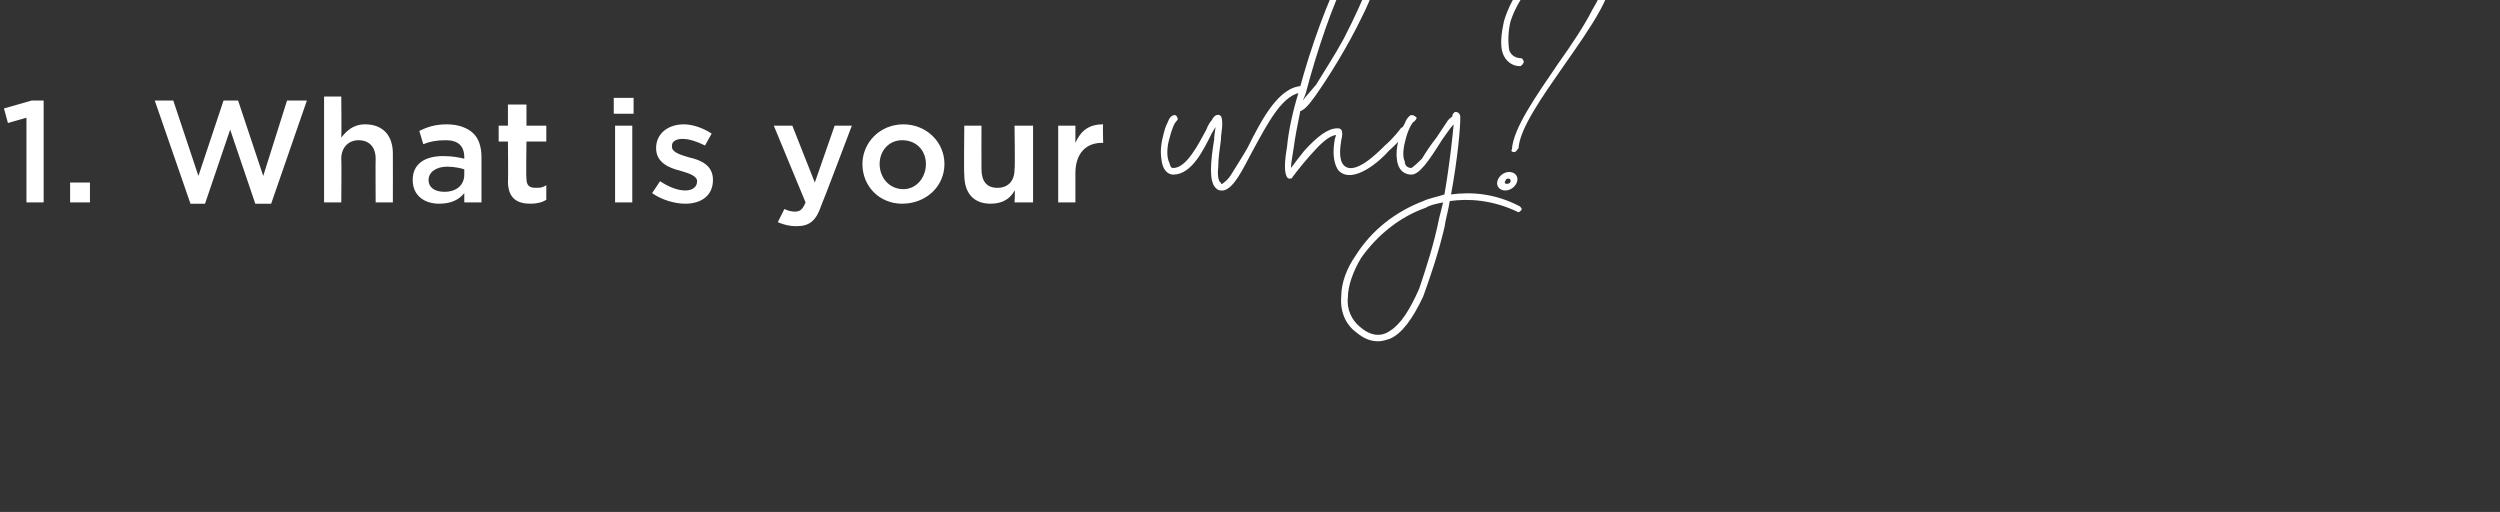 <svg xmlns="http://www.w3.org/2000/svg" version="1.1" width="189px" height="38.7px" viewBox="0 0 189 38.7"><rect x="0" y="0" width="189" height="38.7" fill="#333333" stroke="none"/><desc>1 What is your why</desc><defs/><g id="Polygon100466"><path d="m2 8.9l-1.4.4l-.3-1.1l2.1-.6l.9 0l0 7.7l-1.3 0l0-6.4zm3.3 4.9l1.5 0l0 1.5l-1.5 0l0-1.5zm6.4-6.2l1.4 0l1.9 5.7l1.9-5.7l1.1 0l1.9 5.7l1.8-5.7l1.5 0l-2.7 7.8l-1.2 0l-1.9-5.6l-1.9 5.6l-1.1 0l-2.7-7.8zm12.8-.3l1.3 0c0 0 .03 3.1 0 3.1c.4-.5.9-1 1.8-1c1.4 0 2.1.9 2.1 2.2c.01.01 0 3.7 0 3.7l-1.3 0c0 0-.02-3.28 0-3.3c0-.9-.5-1.4-1.3-1.4c-.7 0-1.3.5-1.3 1.4c.03.04 0 3.3 0 3.3l-1.3 0l0-8zm6.7 6.3c0 0 0 0 0 0c0-1.2.9-1.8 2.3-1.8c.7 0 1.2.1 1.6.2c0 0 0-.1 0-.1c0-.9-.5-1.3-1.4-1.3c-.7 0-1.2.1-1.7.3c0 0-.3-1-.3-1c.6-.3 1.2-.5 2.1-.5c.9 0 1.6.3 2 .7c.4.4.6 1 .6 1.8c0-.03 0 3.4 0 3.4l-1.3 0c0 0 0-.71 0-.7c-.4.5-1 .8-1.9.8c-1.1 0-2-.6-2-1.8zm3.9-.4c0 0 0-.4 0-.4c-.3-.1-.8-.2-1.3-.2c-.8 0-1.4.4-1.4 1c0 0 0 0 0 0c0 .6.5.9 1.2.9c.9 0 1.5-.5 1.5-1.3zm3.3.5c.03.01 0-3 0-3l-.7 0l0-1.2l.7 0l0-1.6l1.4 0l0 1.6l1.5 0l0 1.2l-1.5 0c0 0-.04 2.8 0 2.8c0 .5.2.7.7.7c.3 0 .5 0 .8-.2c0 0 0 1.1 0 1.1c-.3.2-.7.3-1.2.3c-1 0-1.7-.4-1.7-1.7zm8-6.3l1.5 0l0 1.2l-1.5 0l0-1.2zm.1 2.1l1.3 0l0 5.8l-1.3 0l0-5.8zm2.8 5.1c0 0 .6-.9.6-.9c.6.4 1.3.7 1.9.7c.6 0 .9-.3.9-.7c0 0 0 0 0 0c0-.4-.6-.6-1.3-.8c-.8-.2-1.8-.6-1.8-1.7c0 0 0 0 0 0c0-1.1.9-1.8 2.1-1.8c.7 0 1.5.3 2.1.7c0 0-.5.9-.5.9c-.6-.3-1.2-.5-1.7-.5c-.5 0-.8.2-.8.5c0 0 0 .1 0 .1c0 .4.6.6 1.3.8c.9.2 1.8.6 1.8 1.7c0 0 0 0 0 0c0 1.2-.9 1.8-2.1 1.8c-.8 0-1.8-.3-2.5-.8zm13.8-5.1l1.3 0c0 0-2.26 5.98-2.3 6c-.4 1.2-.9 1.6-1.9 1.6c-.5 0-.9-.1-1.4-.3c0 0 .5-1 .5-1c.2.1.5.2.8.2c.4 0 .6-.2.8-.7c.01.03-2.4-5.8-2.4-5.8l1.4 0l1.7 4.3l1.5-4.3zm2.1 2.9c0 0 0 0 0 0c0-1.6 1.3-3 3.1-3c1.7 0 3.1 1.3 3.1 3c0 0 0 0 0 0c0 1.7-1.4 3-3.2 3c-1.7 0-3-1.3-3-3zm4.8 0c0 0 0 0 0 0c0-1-.7-1.8-1.8-1.8c-1 0-1.7.8-1.7 1.8c0 0 0 0 0 0c0 1 .7 1.9 1.8 1.9c1 0 1.7-.9 1.7-1.9zm2.9.8c-.04.01 0-3.7 0-3.7l1.3 0c0 0-.01 3.31 0 3.3c0 .9.4 1.4 1.2 1.4c.8 0 1.3-.5 1.3-1.4c.05-.01 0-3.3 0-3.3l1.4 0l0 5.8l-1.4 0c0 0 .05-.88 0-.9c-.3.6-.9 1-1.8 1c-1.3 0-2-.8-2-2.2zm7.1-3.7l1.3 0c0 0 0 1.32 0 1.3c.4-.9 1-1.4 2.1-1.4c-.04 0 0 1.4 0 1.4c0 0-.12.01-.1 0c-1.2 0-2 .8-2 2.3c0 .01 0 2.2 0 2.2l-1.3 0l0-5.8zm14.7 1.9c-.8 1.5-1.4 2.8-2.2 3c0 0-.2 0-.2 0c-.2 0-.3-.1-.4-.2c-.5-.5-.4-1.9-.1-3.7c-.05.04.1-.9.1-.9c0 0-.28.45-.3.5c-.6 1.2-1.5 3.1-2.9 3.1c-.3 0-.8-.2-.9-1.2c-.1-.6 0-1.3.2-2c.1-.4.2-.6.3-.8c.1-.3.3-.5.5-.5c.1 0 .2.1.2.2c.1.1 0 .2-.1.3c-.1.1-.3.5-.5 1.3c-.2.7-.2 1.4 0 1.8c.1.4.2.4.3.4c1 0 1.9-1.8 2.5-2.9c.1-.3.3-.6.4-.7c.1-.2.3-.5.6-.4c.2.1.2.4.2.8c0 .2-.1.7-.1 1.1c-.1.7-.2 1.4-.2 2c-.1.9.1 1.2.2 1.2c0 .1 0 .1.1.1c.1-.1.4-.2.8-.9c.3-.5.7-1.1 1.1-1.8c1.1-2.2 2.4-4.7 4.2-4.7c.1 0 .3.1.3.2c0 .1-.2.3-.3.3c-1.5 0-2.7 2.4-3.8 4.4zm10-.4c.7-.6 1.2-1.3 1.2-1.3c.1-.1.3-.2.4-.1c.1.1.1.3 0 .4c0 0-.5.7-1.3 1.4c-.6.7-2.7 2.6-3.8 1.5c-.5-.7-.4-1.7-.3-2.3c0-.1.1-.3.1-.4c-.6.1-1.2.7-2 1.6c-.7.8-1.3 1.6-1.3 1.6c0 .1-.1.1-.2.1c-.1 0-.1 0-.2-.1c-.1-.2-.3-.6 0-2.3c.1-1.1.4-2.6.9-4.2c.9-3.4 2.2-6.9 3.3-9c.4-.8.8-1.4 1.1-1.8c.4-.5.9-.8 1.2-.7c.3 0 .6.1.7.4c.2.4.1 1.1-.2 2.2c-.3.9-.7 2-1.3 3.2c-1.1 2.3-2.6 4.7-3.6 6.1c-.5.7-.8 1-1.1 1.1c-.2 1-.4 2-.5 2.8c-.1.7-.2 1.1-.2 1.5c.3-.4.6-.8 1-1.3c1-1.1 1.8-1.7 2.5-1.7c.1 0 .2 0 .3.1c.1.2.1.4 0 .8c-.1.6-.2 1.5.2 1.9c.8.8 2.5-.9 3.1-1.5zm-6.2-3.4c.2-.3.5-.6 1-1.2c.6-1 1.4-2.2 2.1-3.5c1.6-3.1 2.6-5.7 2.5-6.7c-.1-.3-.2-.3-.3-.3c0 0 0 0 0 0c-.2 0-.8.2-1.9 2.2c-1.1 2.1-2.3 5.6-3.2 9c0 0-.2.5-.2.5zm16.2 8.4c-1.9-.9-3.7-1-5.1-.8c-.1.7-.3 1.3-.4 2c-.5 2.1-1.1 3.8-1.6 5.2c-.8 1.7-1.6 2.8-2.5 3.2c-.3.1-.6.2-.9.2c-.6 0-1.1-.2-1.7-.7c-.8-.6-1.2-1.6-1.1-2.7c0-1 .4-2.1 1.1-3.1c1.2-1.9 3-3.3 5.1-4.1c.4-.2 1-.3 1.6-.5c.4-2.3.6-4.3.7-5.3c-.3.3-.6.8-.9 1.2c-1 1.6-1.7 2.6-2.3 2.6c-.4 0-1-.2-1.1-1.2c-.1-.8.2-1.7.3-2c.1-.4.3-.6.4-.9c.1-.2.3-.4.4-.4c.2 0 .3.1.4.2c0 .1-.1.2-.2.3c-.1 0-.4.5-.6 1.2c-.2.7-.3 1.4-.1 1.8c0 .3.2.5.5.5c0 0 .2-.1.8-.7c.3-.5.7-1.1 1.1-1.6c0 0 .8-1.2.8-1.2c.1-.2.3-.3.4-.4c0 0 0-.1 0-.1c.1-.2.2-.3.4-.2c.2.1.2.3.2.4c0 .8-.2 3.1-.7 5.8c1.5-.2 3.3-.1 5.2.9c.1.1.2.2.1.3c-.1.1-.2.2-.3.1zm-5.6-.7c-.5.1-1 .2-1.3.4c-2 .7-3.7 2.1-4.9 3.8c-.6 1-1 2.1-1 3c-.1.9.3 1.7.9 2.2c.8.7 1.6.8 2.3.3c.8-.5 1.5-1.6 2.2-3.2c.5-1.5 1.1-3.3 1.5-5.3c0 0 .3-1.2.3-1.2zm12.6-17.6c.6 1.5-1.4 4.3-3.5 7.3c-1.6 2.3-3.3 4.7-3.4 6.2c-.1.1-.2.3-.3.3c0 0 0 0 0 0c-.2 0-.3-.1-.2-.2c.1-1.6 1.8-4 3.5-6.5c1-1.4 2-2.9 2.6-4.1c.8-1.3 1-2.2.9-2.8c-.2-.4-.7-.6-1.4-.7c-2.2-.1-3.5.9-4.3 1.9c-.6.7-1.1 1.6-1.4 2.5c-.2.8-.2 1.6-.1 2.2c.1.3.4.6.9.6c.1 0 .2.2.2.3c-.1.2-.2.3-.3.3c-.6 0-1.1-.4-1.3-1c-.2-.6-.1-1.5.1-2.4c.3-1 .8-2 1.5-2.8c.6-.7 1.3-1.2 2.1-1.6c.8-.4 1.7-.6 2.7-.5c.9.1 1.5.4 1.7 1zm-7 16c-.1.4-.5.7-.9.7c-.4 0-.7-.3-.6-.7c.1-.4.5-.7.9-.7c.4 0 .7.3.6.7zm-.5 0c0-.1 0-.2-.2-.2c-.1 0-.2.1-.2.2c-.1.1 0 .2.1.2c.2 0 .3-.1.3-.2z" stroke="none" fill="#fff"/></g></svg>